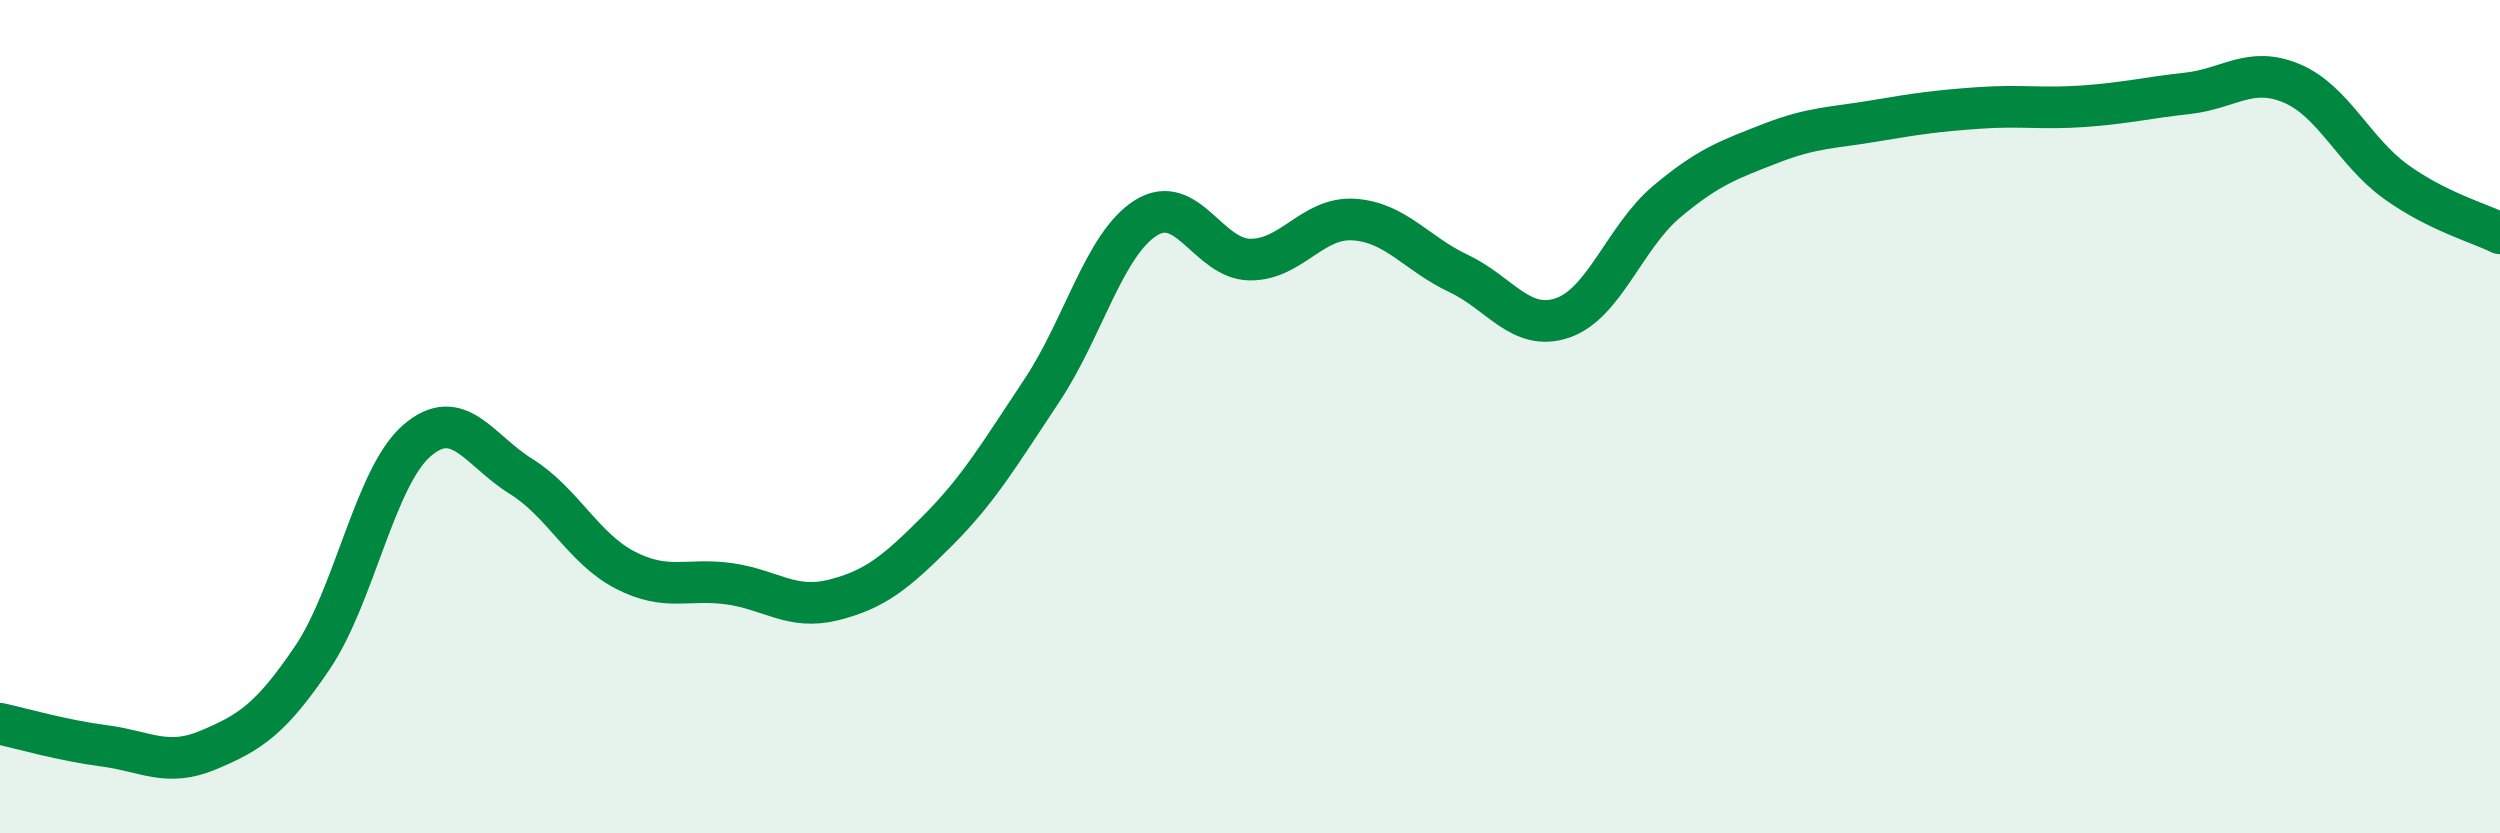
    <svg width="60" height="20" viewBox="0 0 60 20" xmlns="http://www.w3.org/2000/svg">
      <path
        d="M 0,17.37 C 0.5,17.48 1.5,17.77 2.5,17.9 C 3.5,18.03 4,18.42 5,18 C 6,17.58 6.5,17.26 7.5,15.78 C 8.5,14.3 9,11.45 10,10.58 C 11,9.71 11.5,10.81 12.5,11.43 C 13.5,12.05 14,13.16 15,13.68 C 16,14.2 16.5,13.87 17.5,14.01 C 18.5,14.15 19,14.65 20,14.4 C 21,14.15 21.5,13.74 22.5,12.74 C 23.5,11.74 24,10.88 25,9.38 C 26,7.88 26.5,5.86 27.5,5.23 C 28.5,4.6 29,6.22 30,6.23 C 31,6.24 31.5,5.2 32.5,5.27 C 33.5,5.34 34,6.09 35,6.56 C 36,7.03 36.5,7.97 37.5,7.63 C 38.5,7.29 39,5.68 40,4.84 C 41,4 41.5,3.83 42.5,3.44 C 43.5,3.05 44,3.07 45,2.9 C 46,2.73 46.5,2.66 47.5,2.59 C 48.5,2.52 49,2.62 50,2.55 C 51,2.48 51.5,2.35 52.5,2.24 C 53.5,2.13 54,1.58 55,2 C 56,2.42 56.5,3.64 57.5,4.36 C 58.5,5.08 59.5,5.35 60,5.6L60 20L0 20Z"
        fill="#008740"
        opacity="0.1"
        stroke-linecap="round"
        stroke-linejoin="round"
      />
      <path
        d="M 0,17.37 C 0.5,17.48 1.5,17.77 2.5,17.9 C 3.5,18.03 4,18.42 5,18 C 6,17.58 6.5,17.26 7.5,15.78 C 8.5,14.3 9,11.45 10,10.58 C 11,9.71 11.5,10.81 12.5,11.43 C 13.5,12.05 14,13.16 15,13.68 C 16,14.2 16.5,13.87 17.5,14.01 C 18.5,14.15 19,14.65 20,14.4 C 21,14.15 21.5,13.74 22.5,12.74 C 23.5,11.74 24,10.88 25,9.38 C 26,7.88 26.5,5.86 27.5,5.23 C 28.5,4.6 29,6.22 30,6.23 C 31,6.24 31.5,5.2 32.5,5.27 C 33.5,5.34 34,6.09 35,6.56 C 36,7.03 36.5,7.97 37.5,7.63 C 38.5,7.29 39,5.68 40,4.84 C 41,4 41.5,3.83 42.5,3.44 C 43.5,3.05 44,3.07 45,2.9 C 46,2.73 46.5,2.66 47.5,2.59 C 48.5,2.52 49,2.62 50,2.55 C 51,2.48 51.5,2.35 52.5,2.24 C 53.5,2.13 54,1.58 55,2 C 56,2.42 56.5,3.64 57.5,4.36 C 58.5,5.08 59.5,5.35 60,5.6"
        stroke="#008740"
        stroke-width="1"
        fill="none"
        stroke-linecap="round"
        stroke-linejoin="round"
      />
    </svg>
  